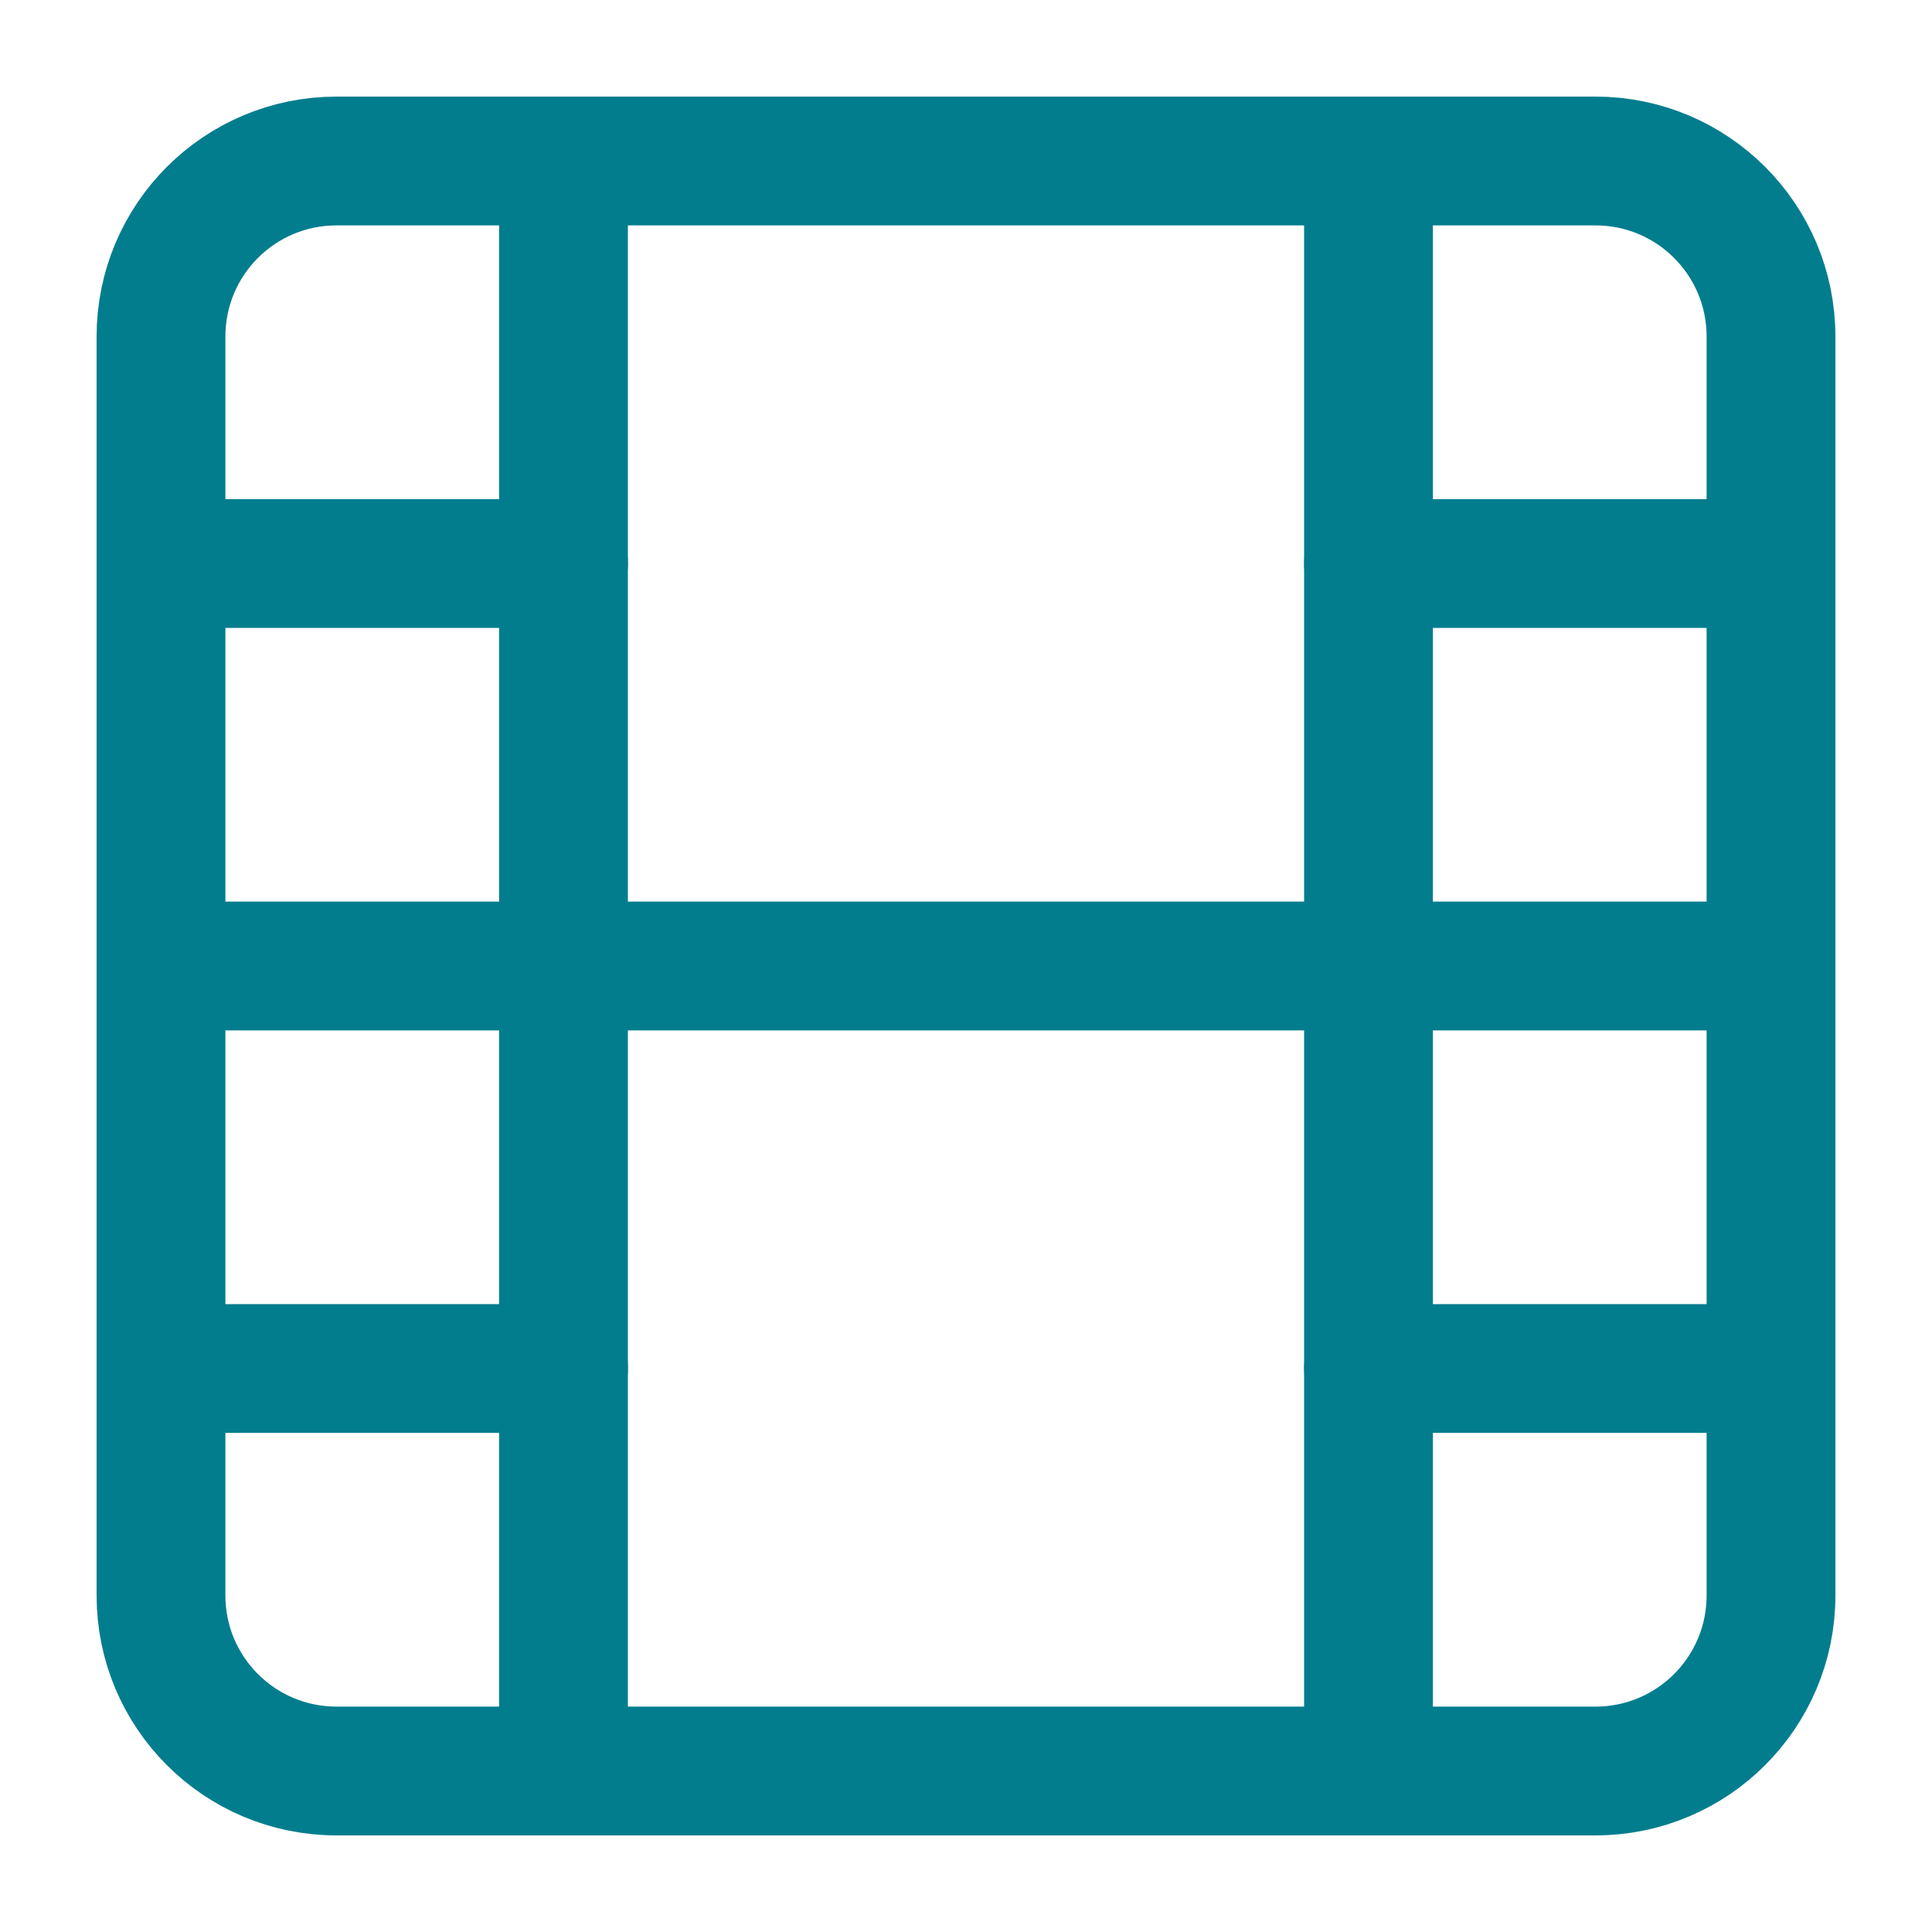 <svg width="25" height="25" viewBox="0 0 30 30" fill="none" xmlns="http://www.w3.org/2000/svg">
<path d="M24.775 2.5H5.225C3.72 2.5 2.5 3.72 2.5 5.225V24.775C2.5 26.28 3.72 27.5 5.225 27.5H24.775C26.28 27.5 27.5 26.28 27.5 24.775V5.225C27.5 3.72 26.28 2.5 24.775 2.5Z" stroke="#027D8E" stroke-width="2" stroke-linecap="round" stroke-linejoin="round"/>
<path d="M8.75 2.5V27.5" stroke="#027D8E" stroke-width="2" stroke-linecap="round" stroke-linejoin="round"/>
<path d="M21.25 2.5V27.5" stroke="#027D8E" stroke-width="2" stroke-linecap="round" stroke-linejoin="round"/>
<path d="M2.5 15H27.5" stroke="#027D8E" stroke-width="2" stroke-linecap="round" stroke-linejoin="round"/>
<path d="M2.5 8.75H8.75" stroke="#027D8E" stroke-width="2" stroke-linecap="round" stroke-linejoin="round"/>
<path d="M2.5 21.25H8.75" stroke="#027D8E" stroke-width="2" stroke-linecap="round" stroke-linejoin="round"/>
<path d="M21.25 21.25H27.5" stroke="#027D8E" stroke-width="2" stroke-linecap="round" stroke-linejoin="round"/>
<path d="M21.25 8.75H27.5" stroke="#027D8E" stroke-width="2" stroke-linecap="round" stroke-linejoin="round"/>
</svg>
